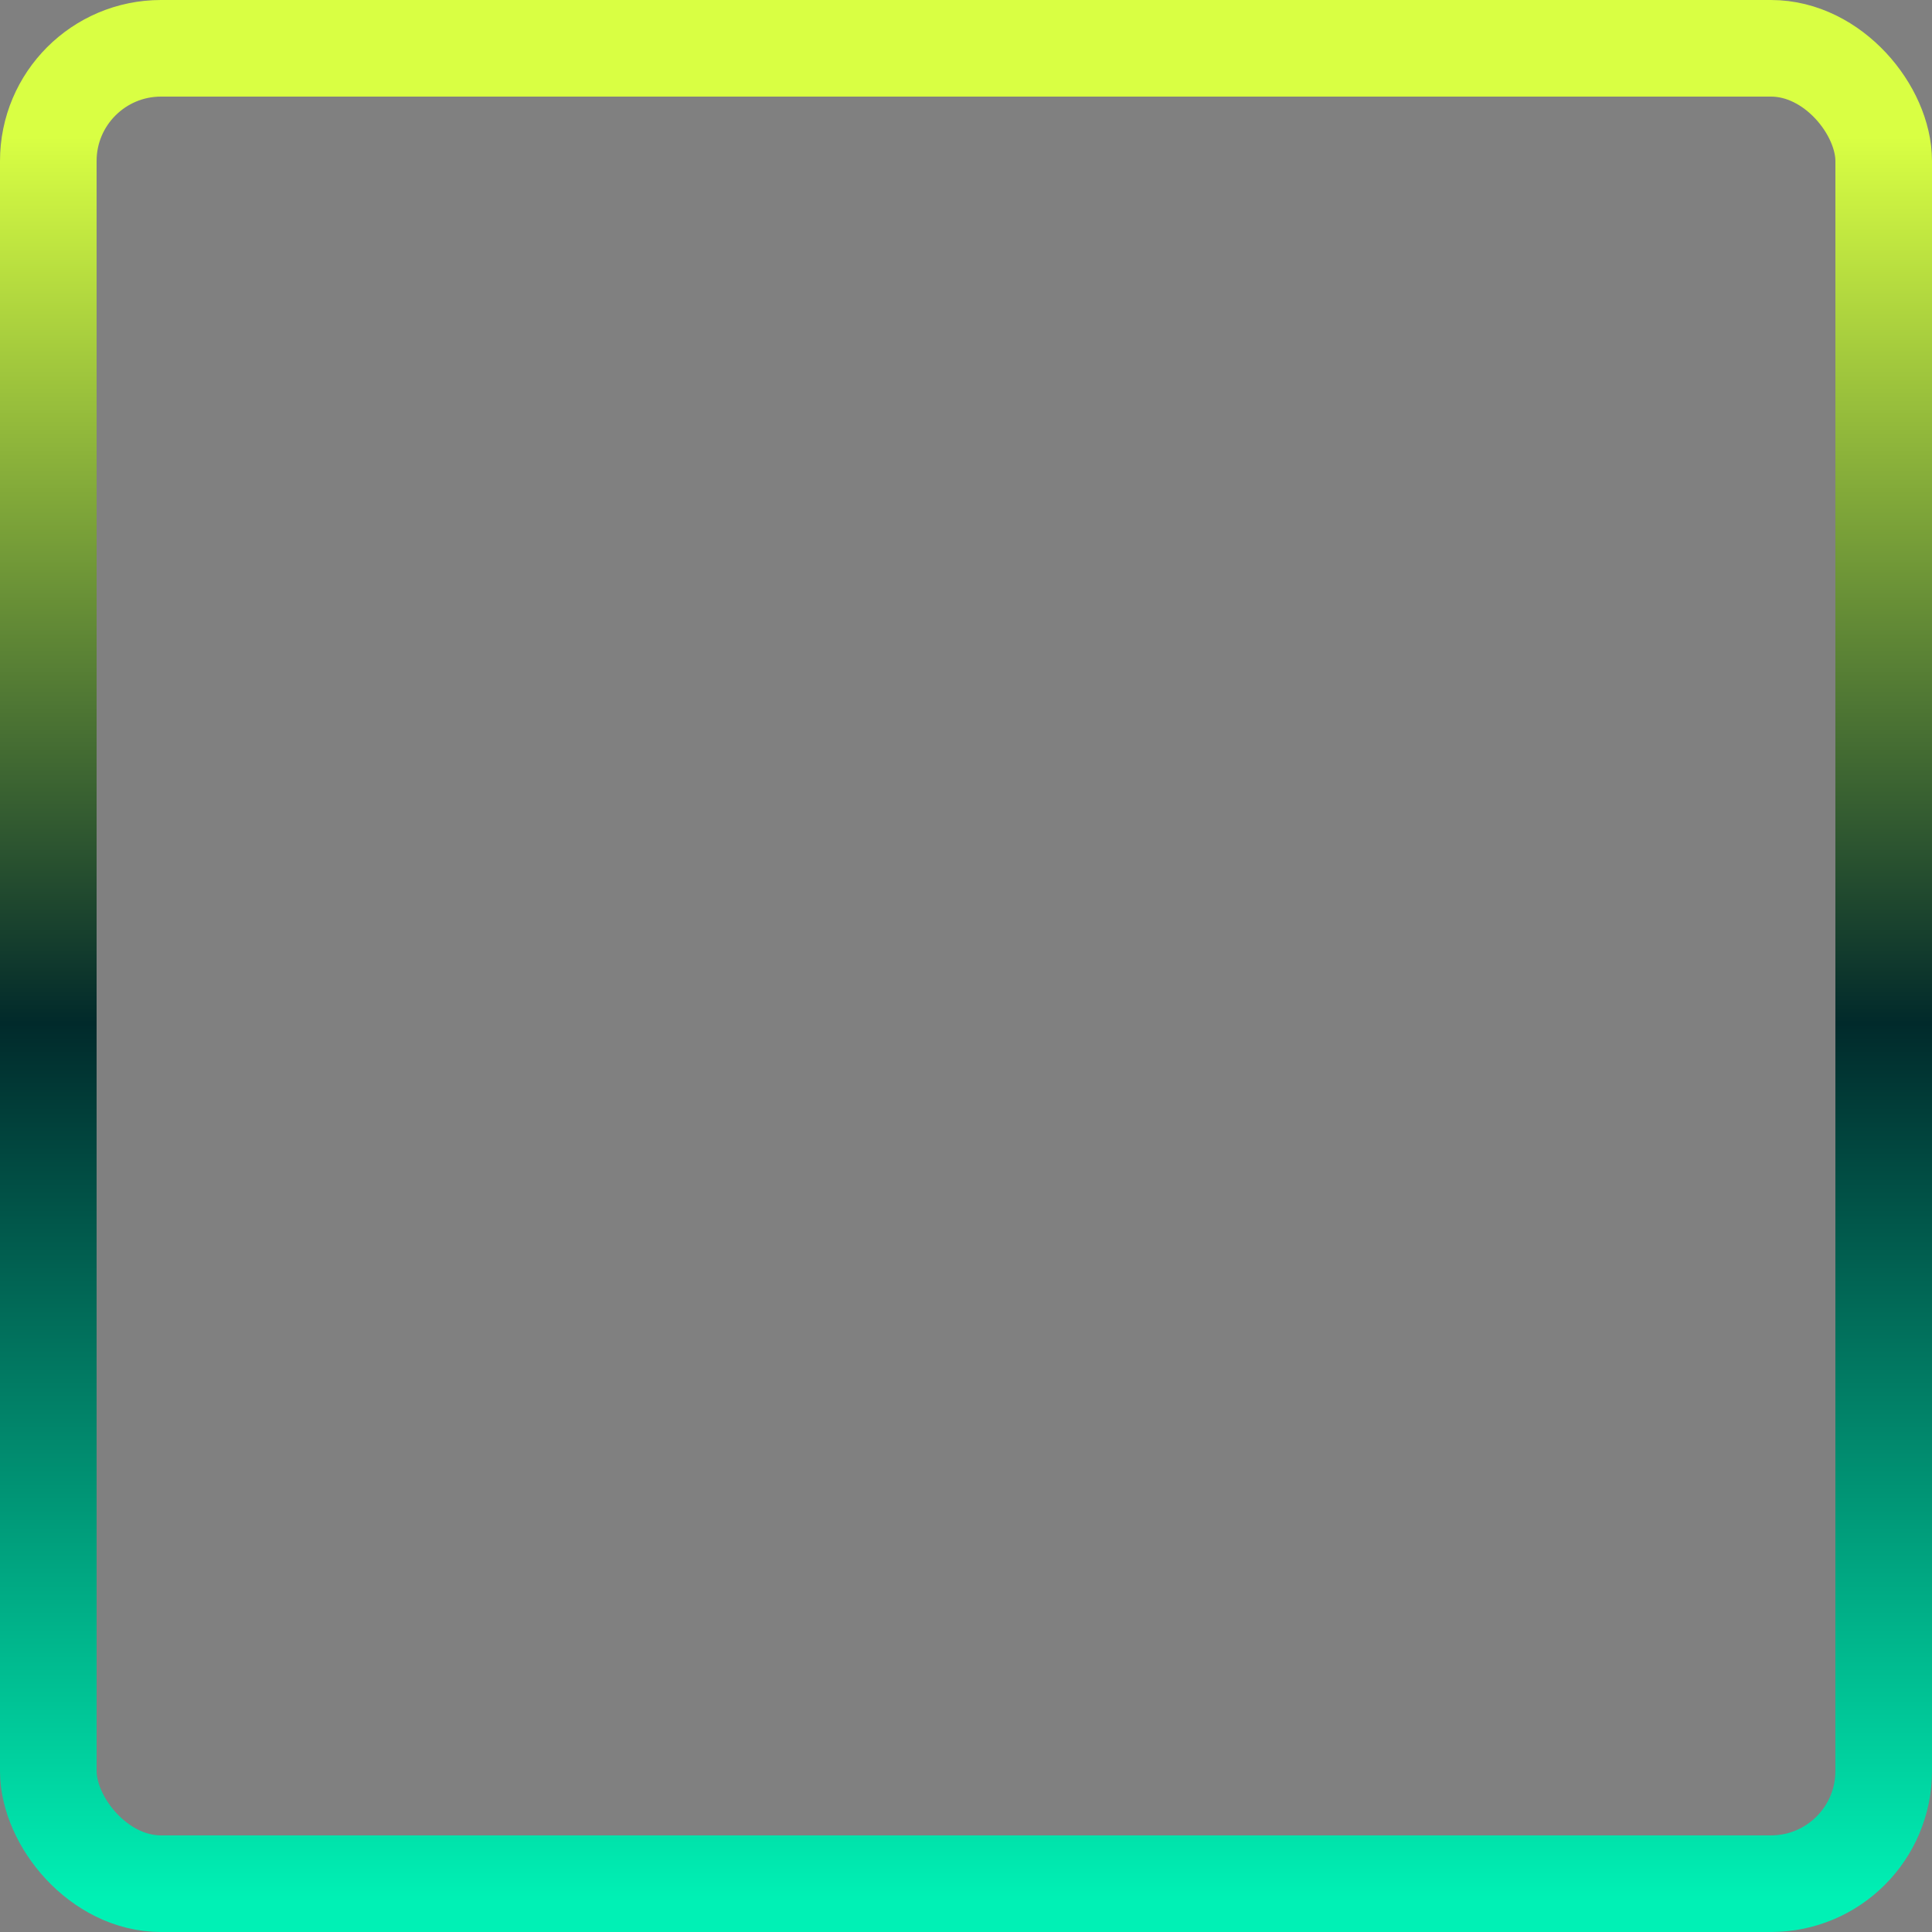 <svg width="60" height="60" viewBox="0 0 60 60" fill="none" xmlns="http://www.w3.org/2000/svg">
<rect x="0" y="0" width="60" height="60" fill="#808080" stroke="none"/>
<rect x="1.5" y="1.5" width="57" height="57" rx="3.5" stroke="url(#paint0_linear_692_220)" stroke-width="3"/>
<defs>
<linearGradient id="paint0_linear_692_220" x1="30.017" y1="4.245" x2="30.017" y2="59.082" gradientUnits="userSpaceOnUse">
<stop stop-color="#D9FF43"/>
<stop offset="0.502" stop-color="#012A2B"/>
<stop offset="1" stop-color="#00F1B5"/>
</linearGradient>
</defs>
</svg>
